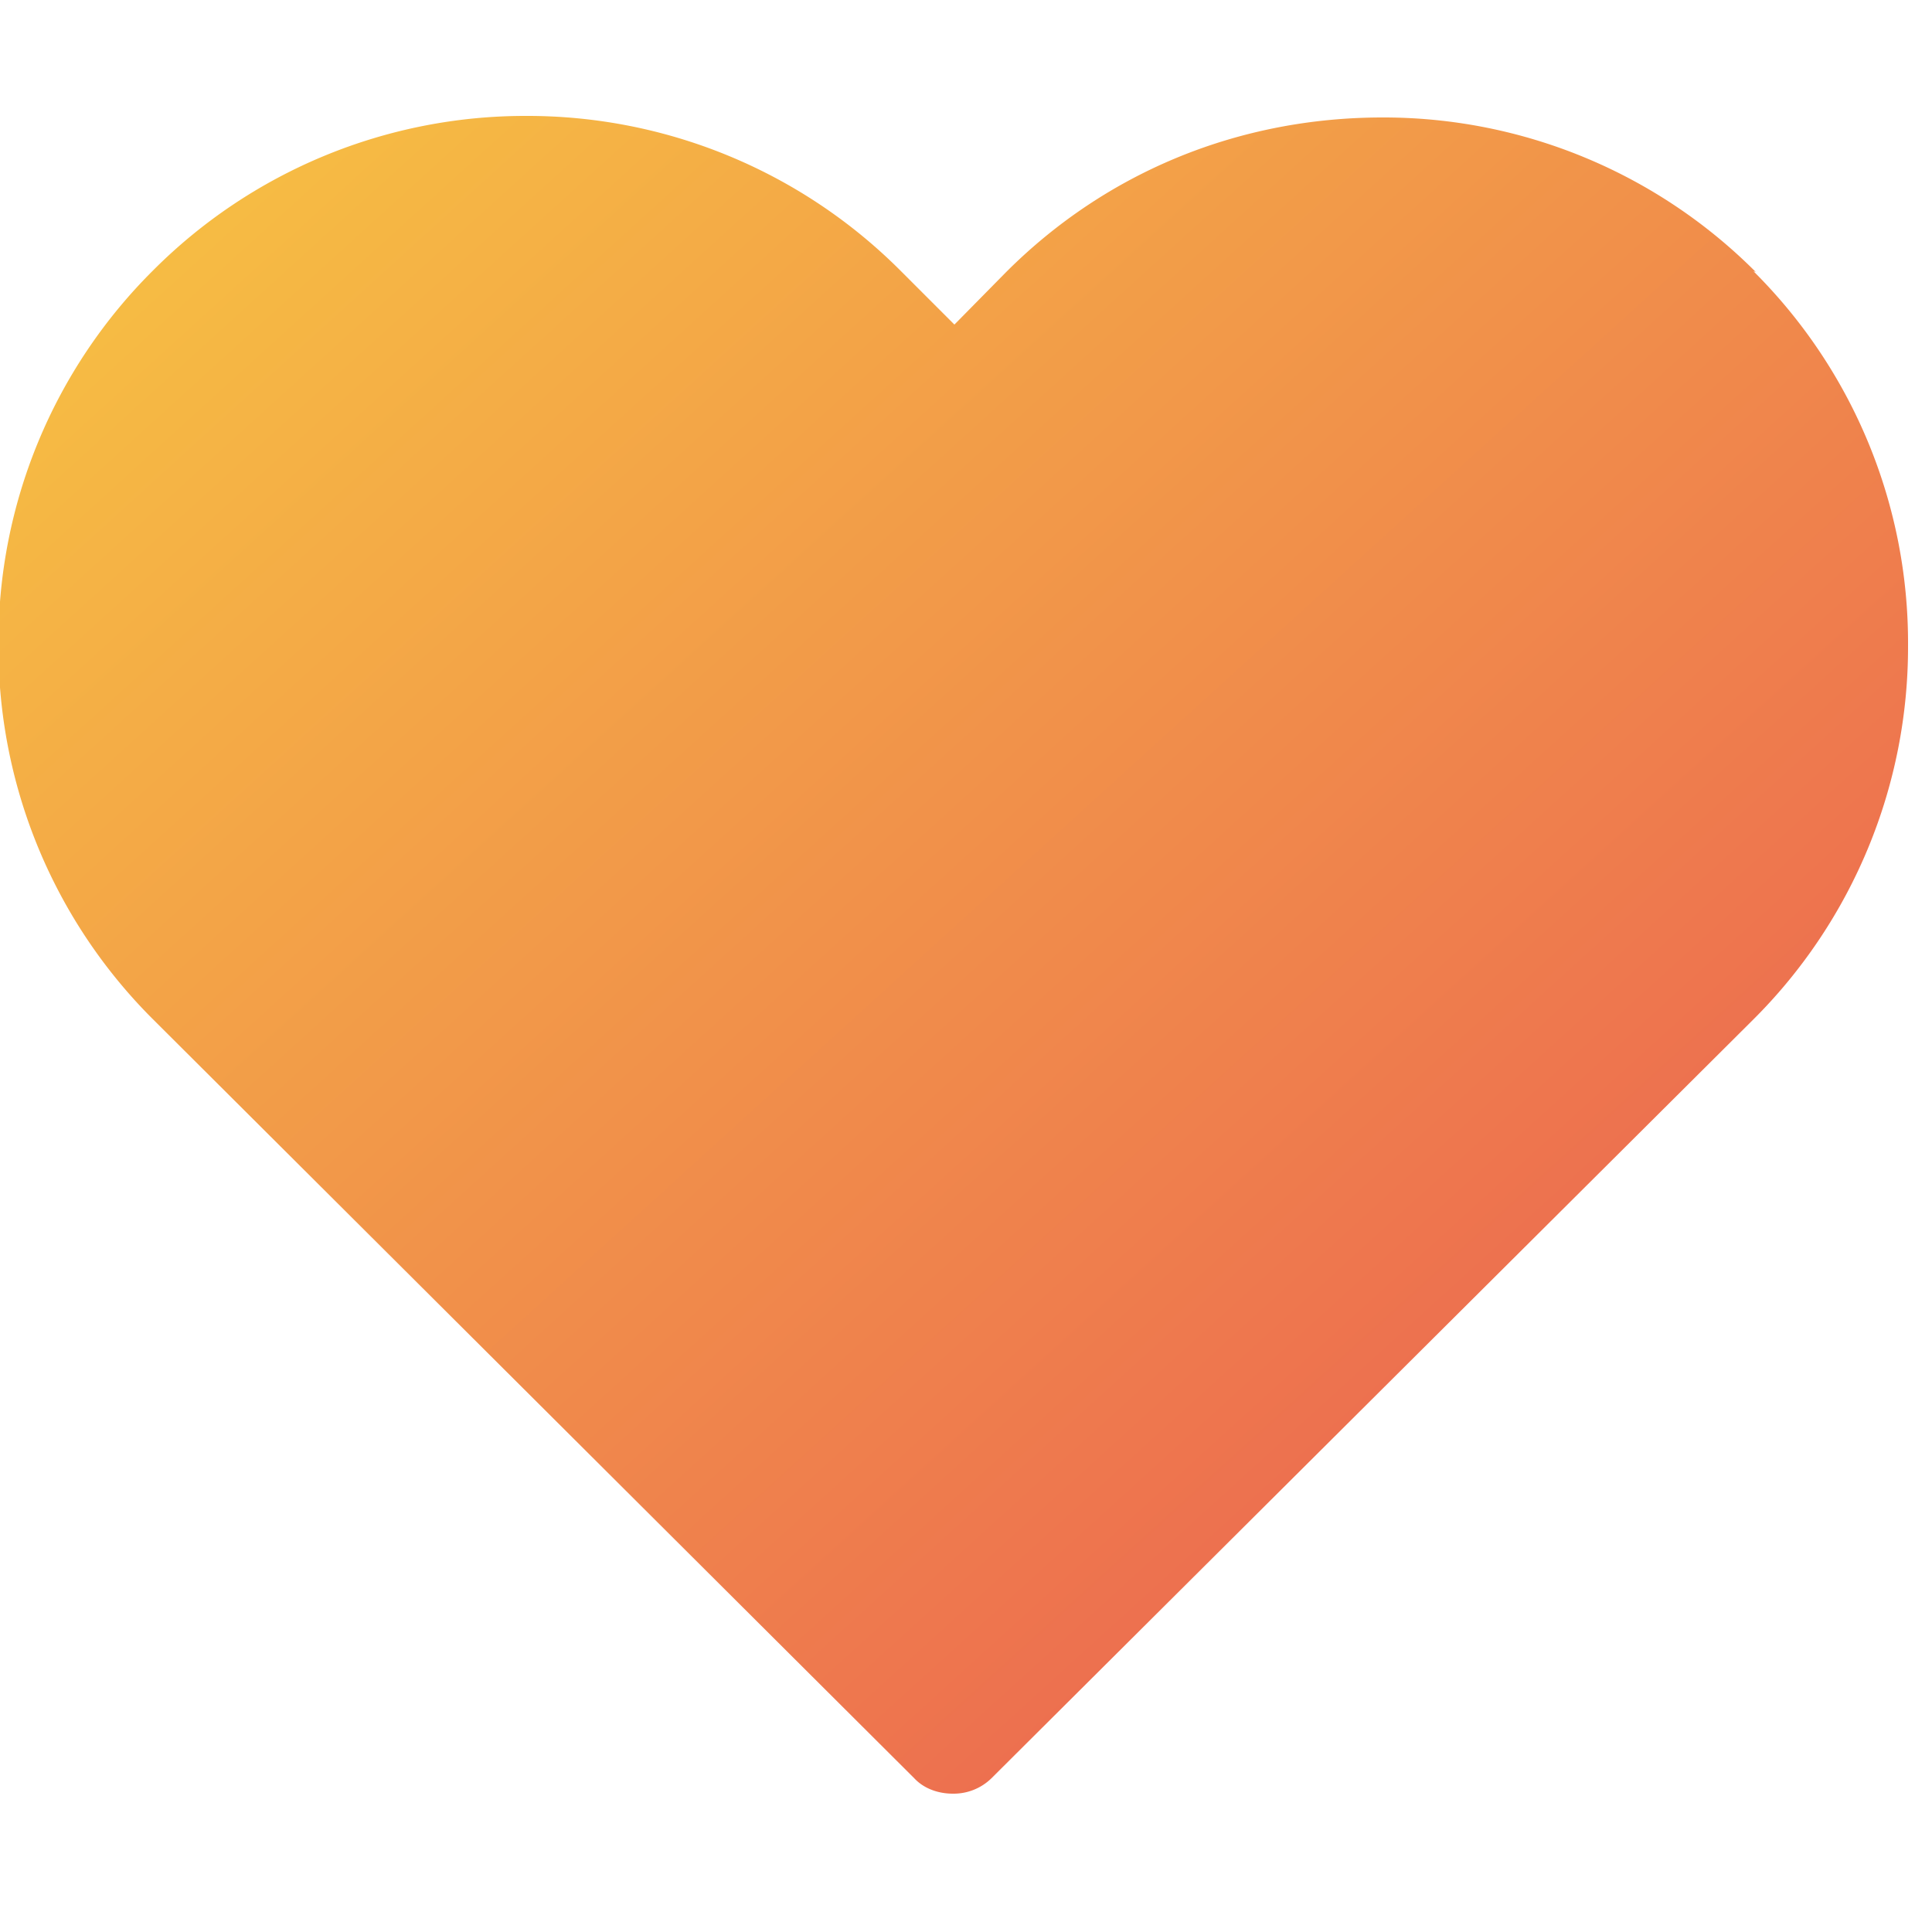 <svg xmlns="http://www.w3.org/2000/svg" viewBox="0 0 25 22" width="25" height="25"><defs><linearGradient id="a" x1="0%" x2="98.89%" y1="0%" y2="97.92%"><stop offset="0%" stop-color="#F7C542"/><stop offset="100%" stop-color="#EA5653"/></linearGradient></defs><path fill="url(#a)" fill-rule="evenodd" d="M1042.72 560.02a6.8 6.8 0 0 0-4.83-2c-1.85 0-3.57.7-4.87 2l-.67.68-.7-.7a6.82 6.82 0 0 0-4.84-2 6.8 6.8 0 0 0-4.83 2 6.78 6.78 0 0 0-2 4.85 6.8 6.8 0 0 0 2 4.84l9.85 9.82c.13.14.32.2.5.2a.7.7 0 0 0 .5-.2l9.86-9.82a6.8 6.8 0 0 0 2-4.84 6.78 6.78 0 0 0-2-4.84z" transform="translate(-1020 -558)"/></svg>
